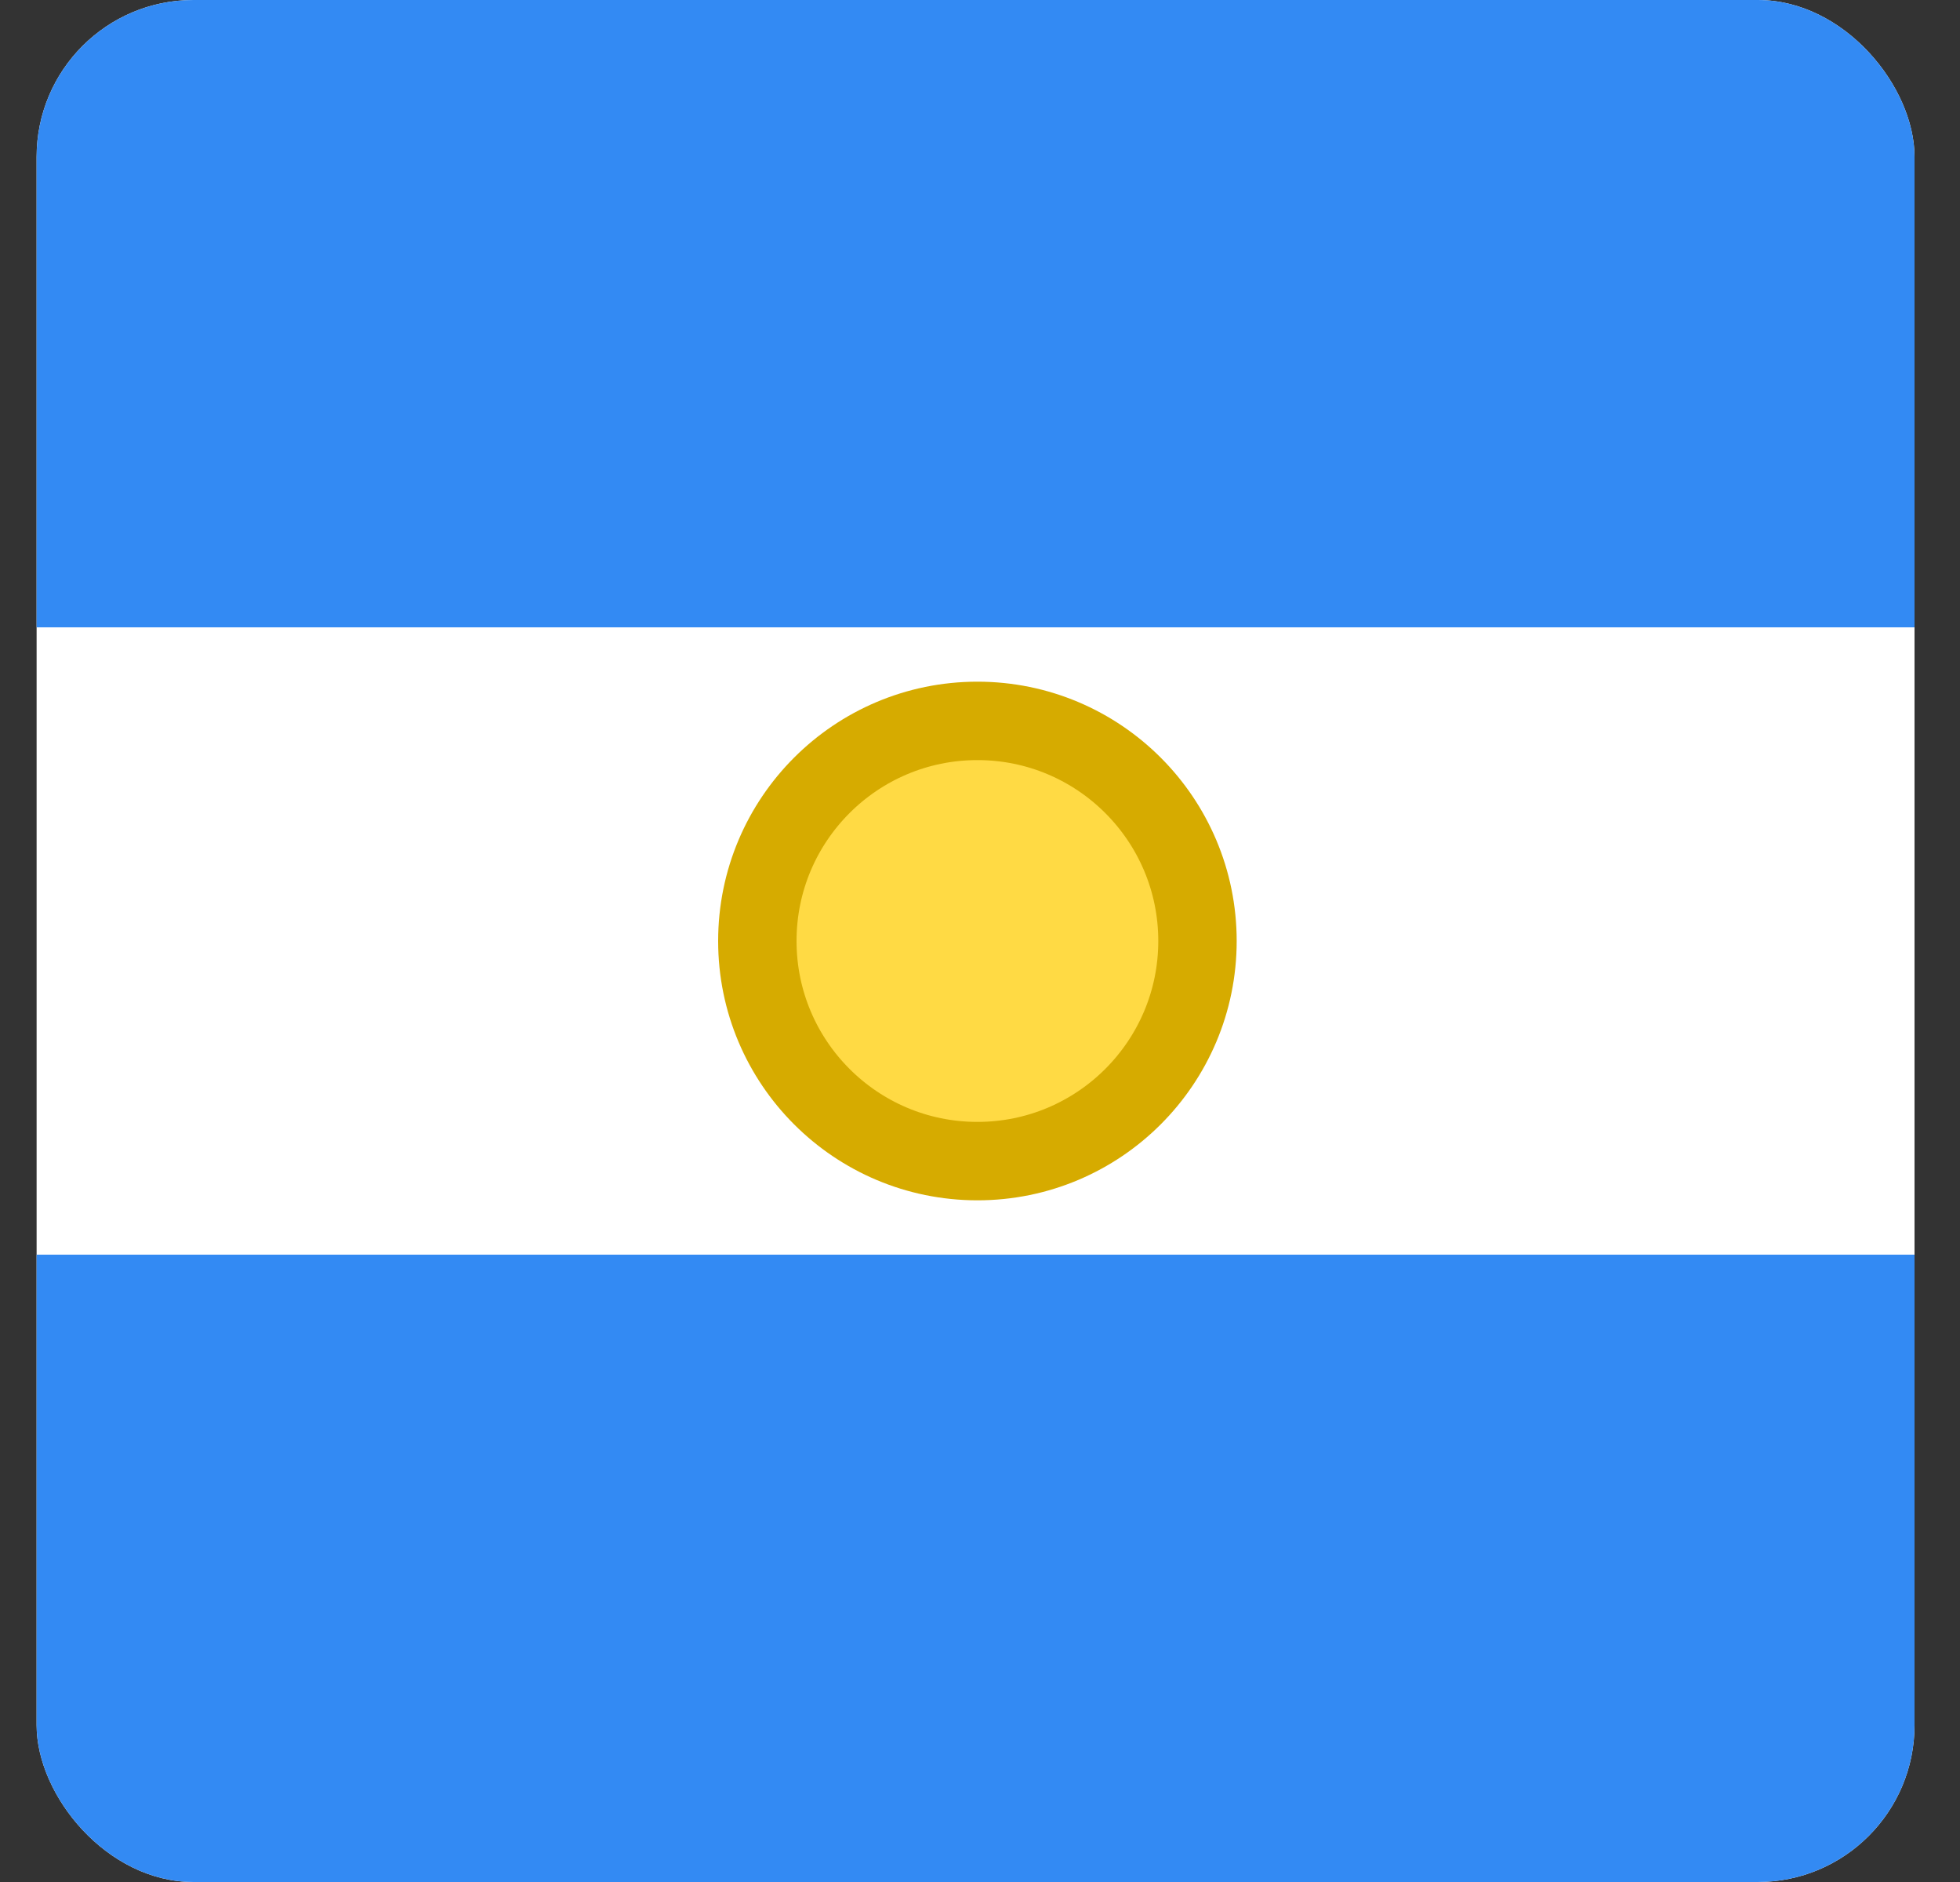 <svg width="25" height="24" viewBox="0 0 25 24" fill="none" xmlns="http://www.w3.org/2000/svg">
<rect x="0" y="0" width="25" height="24" fill="#333333" stroke="none"/>
<g clip-path="url(#clip0_2043_3087)">
<g clip-path="url(#clip1_2043_3087)">
<path d="M0.467 0H24.42V24H0.467V0Z" fill="white"/>
<path d="M0.467 0H24.42V8H0.467V0ZM0.467 16H24.42V24H0.467V16Z" fill="#338AF3"/>
<path d="M12.467 14.807C14.017 14.807 15.274 13.55 15.274 12C15.274 10.45 14.017 9.193 12.467 9.193C10.917 9.193 9.66 10.45 9.66 12C9.66 13.55 10.917 14.807 12.467 14.807Z" fill="#FFDA44" stroke="#D6AB00"/>
</g>
</g>
<defs>
<clipPath id="clip0_2043_3087">
<path d="M0.467 2C0.467 0.895 1.362 0 2.467 0H22.467C23.571 0 24.467 0.895 24.467 2V22C24.467 23.105 23.571 24 22.467 24H2.467C1.362 24 0.467 23.105 0.467 22V2Z" fill="white"/>
</clipPath>
<clipPath id="clip1_2043_3087">
<rect x="0.467" width="23.953" height="24" rx="2" fill="white"/>
</clipPath>
</defs>
</svg>
